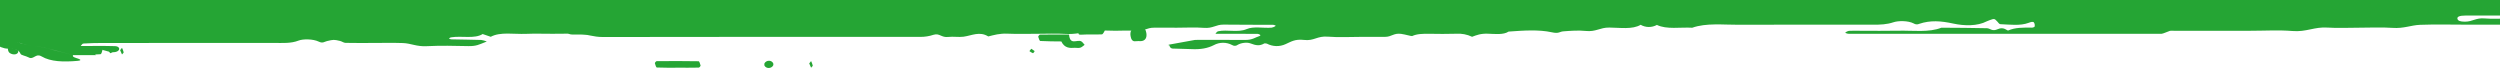 <svg xmlns="http://www.w3.org/2000/svg" xmlns:xlink="http://www.w3.org/1999/xlink" id="a" width="1920" height="52" viewBox="0 0 1920 52"><defs><style>.c{fill:none;}.c,.d{stroke-width:0px;}.e{clip-path:url(#b);}.d{fill:#25a534;fill-rule:evenodd;}</style><clipPath id="b"><rect class="c" width="1920" height="52"></rect></clipPath></defs><g class="e"><path class="d" d="m2152.33-109.91c.11.73.09,1.47-.04,2.2-.45,1.29,1.71,2.59,3.78,2.38,8.17-.84,13.46,1.38,19.82,2.45-.79,1.43,2.23,3.88-2.12,4.18-9.68.66-9.87,1.66-4.07,4.48,1.92.93.56,3.02.24,4.57-.53,2.57,2.43,3.43,8.52,3.24.69-.02,2.54,1.27,2.23,1.42-2.66,1.27-5.4,2.38-8.19,3.33-3.73,1.27-.91,1.78,1.51,2.18,9.6,1.59,9.81,1.62,3.62,5.09-1.45.82-2.22,1.23.55,1.66,1.8.35,3.65.44,5.47.24,5.87-1.35,10.53-3.15,10.82-6.13.55-.5,1.26-.77,2-.77.65-.02,1.97.48,1.97.75.06,3.39-.06,6.79-.14,10.18-6.14,1.89-4.87,6.22-12.55,7.15-8.86,1.07-19.08,1.86-27.38-.66-4.61-1.4-9.05-.95-13.64-1.01-1.25-.02-2.58.8-3.88,1.23.64.38,1.34.65,2.08.79,12.27.03,13.43,4.35,18.54,7.26,2.29,1.31,1.16,1.71-.72,2.55-5.83,2.62-14.41,3.08-21.77,4.49-4.73.91-4.75,1.29.04,2.93,1.48.51,2.95,1.62,4.14,1.56,8.17-.41,9.05,1.74,10.25,4.05.2.4,3.14.57,4.8.84.26,2.52,6.25,3.31,9.56,4.89,1.57.74,2.55,1.14.67,1.54-1.59.32-3.19.51-4.81.58-1.78.1-3.62.02-17.42.3-8.4.9-4.74.92-1,.49,4.24-.48,8.06-2.1,12.99-.77-4.93-1.35-8.74.29-12.99.76-2.75.31-5.83-.02-8.24.27-3,.35-3.63.57-2.75-.47l11.98-.28c13.14,2.24,17.79,4.35,23.01,4.2,7.65-.22,11.97,2,18.2,2.5,2.72.22,5.67.13,4.87,1.61-.21.38-3.12.67-4.87.75-2.89.14-5.84.02-8.74.13-.75.03-2.1.67-1.97.77.8.73,1.79,1.22,2.86,1.41,2.77.2,6.13-.13,7.5,1.13.33.29-2.01,1.09-3.22,1.61-1.27.58-2.66,1.13-4.16,1.66-6.06,2.02-4.14,3.62.45,5.73,4.06,1.87,1.4,3.95-3.98,3.99-6.86.04-13.73-.07-20.58.05-3.33.05-7.79,3.7-5.53,4.78,2.17,1.04,2.36,2.04,2.24,3.17-.22,2.05-.2,3.89,7.1,3.79,1.52-.02,4.59.9,4.45,1.07-2.24,2.76,6.85,3.64,6.16,6.07.03.4-.09.8-.34,1.11-1.19.91-2.78,1.1-4.15.49-5.02-1.62-7.86-4.61-16.24-4.15-4.34-3.26-8.27-.42-12.89-.13-6.46.41-8.26,1.33-7.64,3.66.88,3.26-4.64,4.75-10.99,5.83-1.73.09-3.47-.11-5.14-.57-1.73-.41-1.05-1.01,1.19-1.64,2.67-.74,3.58-1.93.03-2.32s-7.78.19-8.63-2.01c-1.38-3.57-6.61-5.2-15.82-5.15-16.66.1-33.32.1-49.99,0-4.38-.02-8.73.6-12.93,1.83-4.43,1.17-11.07,1.32-15.6-.74-1.77-.8-3.13-1.15-4.17-.48-3.98,2.57-10.3,1.72-15.85,1.73-32.35.05-64.7.06-97.04.03-4.97,0-7.1.92-6.4,2.79.47,1.24,2.07,1.94,5.77,1.93,5.96-.01,8.18-3.12,15.26-2.48,5.6.5,11.7.09,17.58.1,1.92,0,5.07-.21,5.58.14,4.79,3.3,8.64.2,13.11-.02,7.56-.36,15.39.1,23.08.28.68.02,1.87.55,1.79.79-.55.48-1.23.76-1.96.81-7.68,1.23-17.89-1.36-23.87,2.5-7.78.06-15.56.15-23.34.18-8.81.03-17.65,0-26.46,0-11.76,0-23.61-.33-35.26.12-7.09.27-12.49,2.96-21.17,2.35-8.56-.6-17.58-.13-26.4-.13-7.85,0-15.87.42-23.48-.1-10.22-.71-16.3,3.54-27.11,2.63-10.32-.86-21.46-.18-32.25-.18h-58.81c-.96-.08-1.92-.07-2.88.03-1.51.51-2.92,1.05-4.23,1.62-.72.31-1.47.53-2.24.66-.97.07-1.95.07-2.92.02h-235.24c-.95.05-1.9.02-2.84-.08-.84-.15-2.13-.67-1.99-.77.79-.73,1.77-1.22,2.83-1.42,2.85-.2,5.85-.06,8.79-.06,9.81,0,19.63.16,29.4-.05,11.13-.24,23.27,1.51,32.85-2.3,11.66.1,23.34.08,34.96.39,2.63.07,3.94,2.75,8.39.71,4.64-2.12,7.21,1.39,7.98,1.04,5.15-2.33,11.55-2.3,18.29-2.2.67.01,1.95-.5,1.98-.79.27-1.07.09-2.22-.51-3.15-.7-.87-2.12-.48-4.11.26-6.42,2.4-14.3,1.33-21.69,1.02-.9-.04-1.58-1.22-2.21-1.89-2.36-2.5-2.34-2.51-6.11-1.15-.71.23-1.4.51-2.07.83-7.21,3.8-17.31,3.58-25.77,1.74-9.58-2.08-17.61-2.66-26.11.2-1.38.66-3,.54-4.28-.3-4.34-2.24-11.93-2.12-15.48-.92-5.19,1.75-10.1,1.89-15.88,1.89-34.31-.01-68.62-.12-102.92.05-12.08.06-25.11-1.52-35.79,2.28-9.14-.53-19.58,1.5-27.16-2.16-3.89,2.15-8.62,2.11-12.47-.1-6.26,3.76-15.96,2.19-24.12,2.12-7.28-.06-10.12,3.47-18.23,2.6-5.3-.57-11.55-.12-17.14.32-2.77.22-3.3,1.92-8.59.74-10.28-2.28-22.09-1.36-33.35-.57-3.88,2.62-10.4,1.82-15.82,1.63-5.75-.2-8.76,1.09-12.22,2.37-3.84-1.85-8.1-2.65-12.34-2.34-6.84.18-13.72.19-20.57.03-4.99-.06-9.44.04-13.12,1.75-.47.22-5.39-1.28-8.49-1.69-5.68-.76-7.25,2.28-12.23,2.3-5.88.02-11.76,0-17.64,0-8.82,0-17.93.55-26.38-.15-8.21-.69-10.61,3.45-18.25,2.52-7.25-.88-10.39,1.61-14.19,3.21-4.57,2.12-9.88,1.99-14.34-.36-.64-.18-1.31-.25-1.97-.2-3.64,2.14-6.43,1.61-10.69,0-2.9-1.09-7.33-.34-9.77,1.09-1.23.96-2.93,1.04-4.24.2-4.42-2.37-9.74-2.35-14.15.06-4.47,2.3-9.94,3.46-17.5,3.03-4.73-.28-9.62-.13-14.34-.42-1.01-.17-1.83-.91-2.09-1.89.03-1.55-2.99-.1-.13-1.17l19.72-3.58c12.74,0,25.49-.08,38.22.04,5.99.06,7.84-1.98,11.5-3.1.43-.24.53-.53.27-.79-.59-.45-1.29-.72-2.03-.8-10.78-.05-21.57-.04-32.35-.04.69-.67.91-1.66,2.15-1.94,6.69-1.52,15.31,1.18,21.8-1.66,5.41-2.37,12.97-.54,19.34-1.14,1.13-.21,2.19-.69,3.1-1.39-.58-.43-1.26-.69-1.97-.76-12.69-.08-25.39-.01-38.07-.17-6.14-.08-8.13,3.06-15.24,2.49-6.59-.52-13.65-.11-20.5-.11-5.87,0-11.75.06-17.61-.02-5.98-.08-8.18,3.16-15.24,2.45-4.6-.46-9.73-.09-14.63-.09-5.87,0-12.19-.55-17.51.13-7,.89-12.87,2.82-21.2,2.29-6.68-.42-13.67-.09-20.52-.09-7.83,0-15.74.26-23.47-.08-6.24-.28-10.32,1-14.89,2.12-6.74-4.15-12.54-.68-19.01.21-3.49.49-8.04-.28-11.6.17-5.5.69-6.68-3.11-11.43-1.65-3.28,1.1-6.72,1.64-10.18,1.61-81.26-.05-162.5-.02-243.74.1-7.54.02-11.85-2.14-18.14-2.41-6.77-.29-13.69-.07-20.54-.07s-13.76-.22-20.55.06c-9.11.37-19.65-1.7-26.9,2.25l-6.23-2.12c-5.98,3.85-16.15,1.28-23.84,2.48-.72.06-1.41.34-1.96.82-.1.22,1.07.77,1.71.78,7.69.18,15.4.23,23.07.48,1.45.21,2.87.62,4.22,1.19-.69.28-1.37.56-2.08.83-3.41,1.29-5.99,2.83-11.97,2.69-10.73-.25-21.65-.47-32.25.06-7.75.39-11.86-2.19-18.17-2.41-7.77-.27-15.65-.07-23.48-.07-6.85,0-13.72.09-20.55-.07-1.48-.03-2.64-1.11-4.27-1.49-4.72-1.08-4.84-1.07-9.97.12-2.04.47-3.2,1.95-6.3.43-4.41-2.16-12.18-2.12-15.45-.84-6.02,2.36-12.39,1.82-18.87,1.83-44.05.05-88.1.06-132.15.04-4.79,0-9.58.13-14.29.42-.94.06-1.42,1.24-2.1,1.91,8.8,0,17.63-.17,26.38.1,2.78.09,3.64,1.7,2.98,2.87-.67,1.2-2.84,2.17-6.08,1.66-3.35-.53-6.04-1.81-9.42-2.18-2.17-.23-5.07.59-7.64.93,1.18.49,2.33,1.04,3.45,1.66.77.58,1.48,1.25,2.12,1.98h-17.67c-5.81-1.78-12.38-3.11-18.27-4.83-4.74-1.5-10.63-2.01-16.01-2.92-2.61-.41-5.17-1.08-7.66-1.99.02.02-2.87.08-2.87.09s2.85-.12,2.86-.1,2.16.78,2.22.79c1.71.47,3.58.88,5.56,1.22,5.33.88,10.98,1.44,15.68,2.84,6.04,1.71,12.61,3.1,18.49,4.89-.92,1.46,2.14,2.05,4.15,2.76,1.94.69,2.19,1.38-.56,1.62-10.76.95-20.79.74-27.74-3.42-2.89-1.72-4.73-.04-5.99.58-1.85.91-2.58.97-4.3.04-1.7-.92-5.38-1.55-5.81-2.49-1.13-2.42-2.36-4.06-10.12-4.08-2.75,0-7.79-2.01-7.76-3.09.05-3.13-4.85-3.14-10.12-4.09-6-1.08-10.29-3.44-8.29-6.58-1.95.03-3.9.03-5.85-.01-6.11-.22-6.59-.4-2.53-2.39,2.78-1.36,1.19-2.15-1.33-2.2-9.74-.19-19.51-.08-29.27-.08-5.86,0-11.88-.34-17.53.09-6.87.53-8.83-2.61-15.18-2.5-12.66.22-25.39-.08-38.05.13-5.97.1-8.22-1.61-11.92-2.72-2.41-.73-2.7-1.14.05-1.67.82-.23,1.66-.34,2.51-.33,20.85,4.4,43.31,1.49,64.94,2.31,8.51-1.58,16.93-3.04,26.88-2.45,2.54.15,4.42-1.32,3.62-2.58-.59-.94-1.53-1.59-2.61-1.81-6.53-.3-13.42.28-18.18-2.46-1.04-.6-6.35.5-7.5-.91-.94-1.29-1.27-2.93-.9-4.49.08-.59,1.99-1.61,3.15-1.63,8.77-.14,17.56-.06,26.34-.08,4.64-.02,5.75-.66,5.67-3.09-.12-3.34-5.81-6.2-12.82-6.26-7.8-.08-15.61,0-23.42-.03-2.85-.01-7.47.24-8.23-.3-4.74-3.39-14.67-.92-20.45-3.15-2.66-1.02,2.42.05.16-1.23,1.73-.24,3.4-.52,4.98-.84,1.5-.42,2.9-.88,4.18-1.37,6.3,3.72,15.91,1.87,24.11,2.13,4.46.15,10.57,1.03,13.24-1.04,1.59-1.23.7-3.01,4.46-3.91,2.59-.62,2.52-1.67-.06-1.56-9.02.36-15.5-2.25-23.61-2.83-1.2-.09-2.07-.9-3.09-1.38,1.61-.43,3.26-.72,4.93-.87,6.83-.1,13.75.18,20.5-.14,3.16-.15,3.34-1.42.36-2.27-3.21-.92-2.28-2.14.63-2.2,3.4,0,6.77-.64,9.93-1.88,3.02-1.15,5.47-2.35,4.08-3.98-1-1.17-4.91-.89-7.04-1.39-5.77-1.33-11.02-2.66-18.28-2.34-2.7.12-4.37-1.15-4.03-2.5s1.9-2.07,5.31-2.09c3.91-.06,7.82-.05,11.73.02,3.35.1,6.48-.49,6.34-1.6-.37-2.9,5.84-3.79,9.25-5.52,4.14-2.21,1.96-5.06-4.9-6.42-.89-.18-2.7.38-4.09.6-2.51.51-5.04.88-7.58,1.11-1.17.06-2.63-.77-3.97-1.2,4.1-1.19,6.12-2.79,6.3-4.81.03-.29,1.27-.78,1.99-.79,5.82-.1,12.75.66,17.19-.35,5.09-1.15,9.2-2.51,15.46-2.17,2.92.16,5.84.15,8.76-.05.82-.06,2.05-1.4,1.74-1.5-3.53-1.17-5.4-3.25-11.37-3.14-6.83.13-13.85-.34-20.49.12-6.83.67-13.71-.57-19.88-3.6-3.82-1.76-8.24-1.71-12.02.14-2.18,1.05-6.17,1.52-7.55.94-7.01-2.93-15.77-2.12-24.17-2.33-.92-.2-1.73-.74-2.29-1.49-.13-.15,1.27-.75,1.98-.75,16.62-.04,33.28.23,49.84-.19,5.2-.13,5.88,3.72,11.17,1.53,3.02-1.25,6.52-1.3,10.13-1.63.73-.16,1.44-.43,2.09-.8-1.26-.58-2.59-.99-3.96-1.24-3.72-.28-7.64-.15-11.3-.49-1.01-.09-1.43-1.24-2.12-1.91-9.77,0-19.55-.06-29.32.02-5.99.05-8.14-3.1-15.21-2.47-5.58.5-11.67.11-17.53.1s-11.7,0-17.54-.08c-.72,0-2.1-.65-1.95-.76.73-.74,1.68-1.24,2.7-1.43,7.75-.17,15.52-.14,23.29-.25.73-.14,1.43-.41,2.07-.79-1.15-.46-2.18-1.23-3.47-1.31-2.86-.15-6.06,0-7.51-1.19-.65-.51-.77-1.45-.26-2.11.04-.05.08-.1.13-.15.38-.43,3.56-.9,3.61-.87,4.78,2.94,12.25,1.61,18.66,1.91,7.3.33,15.64-1.18,21.48,2.07.73.4,5.91.17,7.53-.41,6.47-2.43,13.6-2.44,20.08-.05,2.03.72,2.51.82,4.33-.11,3.68-2.01,8.09-2.18,11.92-.47,3.87,1.83,8.74,1.29,13.35,1.28,3.16-.01,5.37-.78,4.82-2.21-.57-1.46,1.78-3.11-1.86-4.36-.72-.25-1.4-.54-2.07-.82-7.06-3-11.03-4.13-12.11-3.52-6.43,3.66-8.51-1.59-13.85-.88-4.4.58-9.67.13-14.56.12-5.84-.01-11.68-.03-17.53-.06-4.37-2.87-11.51-2.24-18.15-2.28-5.81.02-11.61-.06-17.4-.24-1.05-.24-1.94-.91-2.49-1.84-.82-1.3.93-2.26,3.92-2.56,2.62-.26,5.27.09,7.74,1.01,1.88.68,6.3,1.51,7.16,1.2,10.86-3.91,23.9-1.85,35.92-2.16,4.29-.05,8.54-.77,12.6-2.14,3.29-.87,6.79-.46,9.78,1.17,1.64.99,3.54,1.14,4.04.12.89-1.74,1.28-3.7,1.12-5.65-.34-3.55-8.47-5.52-18.15-5.45-4.51.03-5.62,3.81-10.99,1.35-3.93-1.81-8.86-1.04-13.45-1.2-4.74-.17-9.51-.24-14.24-.43-.95-.15-1.59-.45-1.72-.78.53-.49,1.22-.78,1.94-.8,7.7-.16,15.46-.1,23.12-.39,5.24-.2,11.44,1.17,15.56-1.26-3.81-1.84-9.11-1.1-13.56-.96-8.86.28-14.05-3.55-24.07-2.6-9.06.85-9.46.17-20.91,2.53-.64-.73-1.35-1.4-2.12-1.99-1.1-.62-2.24-1.18-3.41-1.67,1.57-.49,3.18-.82,4.81-.99,10.78-.09,21.62-.29,32.34.04,7.97.24,9.72-1.23,10.45-3.86.31-1.1,2.32-1.01,4.07-.18,2.17,1.17,4.62,1.75,7.09,1.67,19.61-.1,39.22-.05,58.83-.05,1.85,0,11.04-2.67,11.14-3.36.4-2.3.49-4.63.27-6.95-.06-.49-2.77-1.41-3.88-1.33-13.7,1.02-25.15-3.48-38.79-2.44-.82.04-1.63-.11-2.37-.45-.83-.4-1.46-1.14-1.73-2.02.37-.98,1.22-1.69,2.25-1.87,5.75-.25,11.83-.69,17.33-.22,13.34,1.14,19.09-2.8,26.57-5.67.24-.1-.15-.59-.56-.79-.69-.36-1.45-.57-2.22-.63-11.71-.1-23.42-.13-35.12-.24-.74-.14-1.44-.41-2.09-.79,1.21-.45,2.37-1.25,3.65-1.28,5.86-.14,11.88-.35,17.61,0,6.69.43,8.66-2.87,15.27-2.5,4.6.26,9.47-.19,14.2-.4.59-.02,1.6-.58,1.45-.78-.54-.49-1.24-.77-1.97-.81-6.77-.14-13.54-.23-20.33-.26-2.88,0-5.76-.14-5.93-1.43-.06-.52,2.99-1.01,3.84-1.67,2.87-2.21,1.77-3.15-4.82-3.9-2.57-.3-6.44-.26-4.23-1.68,2.51-1.61,6.96-2.74,10.04-4.24.96-.47.79-1.62.04-2.25-1.32-.77-2.82-1.18-4.35-1.19-7.36.21-15.67-1.23-21.61,1.96-.8.43-5.92.24-7.57-.33-11.14-3.85-11.12-4.21-15.93-3.97-8.13.42-12.57-3.21-21.17-2.52-6.59.53-13.67.11-20.54.11-7.83,0-15.67,0-23.51-.06-.73-.08-1.43-.36-2.01-.81-.21-.27-.06-.55.41-.78,3.3-.6,7.55-.8,9.83-1.75,4.46-1.87,6-.19,8.54.65.81.26,1.65.39,2.5.38,1.8.05,3.59-.1,5.36-.45,10.84-3.46,23-4.75,36.84-4.27,8.76.3,17.65.1,26.46,0,.93-.2,1.76-.73,2.34-1.48.15-.15-1.16-.63-2-.76-.97-.08-1.94-.09-2.91-.03-7.84,0-15.98.52-23.44-.15-7-.63-12.88-3.03-21.05-2.38-.73-.15-1.42-.41-2.06-.79,1.16-.46,2.26-1.27,3.5-1.31,7.73-.21,15.49-.19,23.21-.43.99-.2,1.79-.93,2.09-1.89-.32-.89-.99-1.61-1.85-2-.78-.29-1.61-.43-2.44-.41-7.7-.16-15.4-.29-23.1-.43-5.67-3.31-14.63-1.08-21.4-2.07-4.94-.72-8.64-2.99-12.89.14-6.21-3.72-15.78-2.06-24.06-2.3-7.76-.23-15.58-.11-23.38-.21-.71-.09-1.39-.35-1.98-.76,1-.68,2.14-1.14,3.34-1.35,2.85-.2,5.87.02,8.79-.08,3.23-.11,5.23-.78,4.93-2.22-.23-1.13.19-2.27,3.92-1.94.96.2,1.69.97,1.84,1.94,0,1.44,1.8,2.11,5.02,2.22,2.93.18,5.86.16,8.78-.04,2.55-.26,5.17-.98,1.39-2.15-2.42-.75-3.87-2.2-.32-2.35,8.79-.47,17.61-.47,26.4,0,8.65.56,13.28-2.43,20.94-2.81,4.52-.22,8.39-2.55,12.55-3.93,3.07,1.85,7.6,2.13,12.7,1.94,5.91-.21,11.56-.16,15.53,2.14,1.77.41,3.61.46,5.4.14,7.55-3.81,17.99-2.18,27.14-2.2,12.98-.03,12.01-.51,11.62-5.45-.07-.84-1.8-2.35-5.19-.72-.65.38-1.36.65-2.1.81-1.68.27-4.37.79-5.14.52-6.04-2.1-13.37-2.41-20.79-2.72-.92-.16-1.53-.45-1.64-.78.54-.48,1.23-.77,1.96-.82,3.48-.44,7.25-.3,10.13-1.65,3.85-1.7,8.27-1.51,11.95.53,2.49,1.03,5.24,1.27,7.88.7,3.65-.86,6.08-3.25,10.56-.45,11.57.18,23.15.48,34.72.46,2.28,0,4.62-1.16,6.81-1.84,6.12-1.9,9.36-4.53,12.87-7.23,1.77-1.36,1.47-3.3,3.95-3.98,10.34-2.82,11.55-6.7,10.9-11.18-.55-3.78,1.7-4.28,12.59-3.81,3.43.15,6.9,2.47,4.87,3.39-3.19,1.46-6.69,2.82-10.18,4.18-1.59.62-.79.91.95,1.7,6.08,2.76,7.26,2.87,16.41.81,1.7-.34,3.42-.56,5.15-.68.92-.08,1.85-.03,2.77.13,2.49.51,2.79,1.08,1.05,1.64-3.61,1.15-5.7,3.08-11.71,2.97-2.93-.06-4.86.95-4.45,2.37.33,1.15-.29,2.37.45,3.46.34.5,2.9,1.02,4.54,1.07,4.88.14,10.06-.33,14.61.18,3.01.39,5.91,1.4,8.51,2.96,1.98,1.19-2.27,1.63-3.69,2.42-1.32.7-2.7,1.25-4.13,1.66-3.95,1.17-.66,1.91,1.17,2.46,2.36.71,2.82,1.47.2,1.63-4.91.19-9.74,1.33-14.22,3.36-1.4.64-1.39,1.46,1.16,1.6,6.5.37,13.79-.37,18,2.53,5.49-.28,11.84.93,15.99-1.65,1.88-1.17,6.52-1.07,7.65-.47,4.23,2.22,9.69,2.16,15.61,2.14,19.61-.05,39.22-.05,58.84,0,5.08.02,9.23-.25,12.93-1.88,1.2-.53,6.58-.52,7.48-.02,4.3,2.38,10.23,1.85,15.89,1.85,26.47.02,52.95.02,79.43,0,5.91,0,11.03.06,15.67,2.1,2.5,1.1,7.32.2,9.72-1.24,2.12-1.26,6.88-1.2,7.71-.76,4.93,2.66,11.65,2.33,18.42,2.28,5.88-.05,11.76-.02,17.65,0,7.81.02,15.61.07,23.43.1,5.31,3.38,13.83,2.06,21.21,2.21,7.82.15,15.69.04,23.53.04,17.77,4.71,37.6,1.88,56.42,2.21,28.38.51,56.86.17,85.3.1,6.47-.02,13.9.99,18.51-1.97,7.44-.29,15.37-1.34,21.69,1.01,3.48,1.3,4.85.25,6.27-.49,1.79-.94,2.81-1.06,4.27-.11,2.94,1.89,5.14,1.14,8.46-.08,3.78-1.38,4.86,2.04,8.05,1.24,3.17-.79,5.26-2.01,9.81-1.96,13.72.13,27.48.22,41.18-.02,8.24-.15,17.31,1.3,24.57-1.96,1.79-.8,7.39-.31,11.24-.31,29.42-.02,58.84.04,88.25-.05,5.48-.02,11.35.84,16.31-1.33,5.13-2.23,5.95,2.36,11.25,1.44,2.47-.43,7.39.37,8.43-.2,4.99-2.7,11.79-2.22,18.47-2.22,16.67,0,33.34-.04,50.01.02,4.42.14,8.84-.44,13.08-1.71,5.17-1.41,10.63-1.25,15.71.45,1.29.4,2.62.65,3.96.74,5.89-3.24,14.38-1.72,21.71-1.8,16.66-.18,33.54.55,49.93-.3,8.87-.46,17.15-2.54,27.08-2.19,10.7.38,21.56.09,32.34.09,9.81,0,19.72.36,29.39-.1,11.01-.52,23.62,2.27,32.9-2.24h14.7c73.55,0,147.1,0,220.64-.03.71,0,2.13-.56,2.02-.72-.42-.56-1.34-1.52-2.11-1.52-13.72-.09-27.45-.06-41.18-.07-27.44,0-54.88-.04-82.32-.09-.69,0-2.09-.67-1.96-.77.8-.72,1.78-1.21,2.84-1.43,1.94-.14,3.89-.16,5.83-.06,9.8,0,19.7.34,29.39-.08,13.93-.61,29.07,2.22,41.83-2.21,1.11-.39,3.81-.05,5.77-.05,20.59,0,41.25.39,61.74-.18,8.72-.24,12.49,3.34,21.19,2.65,7.55-.6,15.63-.12,23.48-.12s16.81-.99,23.32.18c20.52,3.7,41.71,1.43,62.47,2.21,1.18.21,2.31.67,3.29,1.36-.59.38-1.25.63-1.94.75-9.45-1.32-15.24,2.69-23.94,2.55-8.81-.14-17.65-.03-44.93-.62-9.74-.58-1.03-.6,7.69-.58,3.84,0,7.75-.07,10.77,1.16-3.01-1.24-6.92-1.16-10.77-1.16-7.75-.02-15.58.25-23.21-.12-3.52-.17-1.5,1.57-2.94.11l18.45.58c17.79,2.07,20.07,2.87,23.1,2.89,14.68.1,29.39-.13,44.05.11,8.22.13,17.26-1.28,24.56,1.92,1.84.8,7.36.35,11.19.35,31.33.02,62.67.03,94,.02,7.17,0,7.06.02,4.19-3.95-.49-.73-.23-1.49.73-2.17,3.23-1.84,4.06.43,6.12.68,10.44,1.27,17.85,1.15,29.68-1.02,4.79-.88,11.5-1.2,13.47-.24,5.35,2.61,13.44,1.03,18.13,2.48,4.9,1.51,7.32,1.7,10.68-.24,4.01.7,6.4,2.28,12.01,2.21,18.58-.26,37.22-.3,55.8,0,9.11.14,19.78-1.84,26.96,2.24h29.36c10.32,4.62,23.83,1.61,35.77,2.25,3.42.04,6.8.64,10.02,1.78,3.23,1.17,6.78,1.03,9.91-.39,1.94-1.11,4.32-1.17,6.31-.15,5.47,2.46,13.02,1.25,19.22.98,3.68-.16,7.36-2.23,9.92-3.74,1.39-.82-.12-2.09-2.36-3.05-1.74-.74-2.36-1.92-3.26-2.94-1.04-1.17-2.46-1.88-6.08-1.82-6.83.11-13.69.02-20.53,0-5.3-3.95-19.07-.83-24.53-4.65-7.18.61-12.25-1.25-18.28-2.18-5.1-.79-11.62-.3-17.46-.12-6,.18-8.07-1.78-11.68-2.92-1.75-.56-.33-.87.81-1.7,3.68-2.68,12.26-1.89,16.53-4.07,2.86-1.46,7.3-.7,10.95-.68,9.14.07,18.82-.96,26.93,1.95.75.27,3.77-2.94,8.02-.77,1.95,1.08,4.35.99,6.22-.23,1.24-.9,2.88-1.03,4.25-.35,2.65,1.15,5.39,2.27,8.3,3.3,3.2,1.14,4.98,1.3,9.88-.24,4.35-1.37,7.82-2.1,12.24-.3,2.05.83,4.19,1.64,6.22,2.48,3.85,1.72,8.26,1.65,12.05-.19,1.75-.85,3.19-1.15,4.16-.36,4.3,3.5,14.65.3,20.5,3.17,4.39,2.15,12.83.55,19.41.87,2.75.14,5.43-.18,8.01.84,4.58,1.81,7.93,4.11,16.49,4.04,5.84-.05,13.28,1.1,17.26,2.76,4.95,2.06,12.68,1.37,17.06,3.87,2.13,1.21,9.61-.7,13.34.96,5.15,2.29,11.75,3.54,18.21,5.07,5.81,1.38,11.38,3.58,16.56,6.54,4.02,2.32,5.62,5.28,8.72,7.88.57.48,3.19.58,4.86.86.67,1.48-1.58,2.13-4.65,2.32-10.84.69-13.82,3.47-13.06,7.4.29,1.55-.04,3.11.07,4.67.15,2.09,4.86,2.69,10.56,1.29,2.33-.57,3.41-1.97,7.13-1.63.94-.04,1.88-.03,2.82.05.88.45,2.1,1.38,1.67,1.57-4.04,1.87-8.18,3.53-12.4,4.96-4.26,1.37-3.43,2.26.36,3.36,1.49.51,2.88,1.05,4.18,1.61,4.28,1.56,3.71,2.87.74,4.89-3.79,2.57-6.94,5.16-12.57,7.29-4.42,1.79-4.61,4.3-.47,6.16,3.99,1.69,3.9,3.36,3.85,5.26-.98.03-1.96.03-2.94,0-3.01-.22-3.65-3.44-8.1-1.3-2.58,1.24-.31,2.78,2.83,3.95,4.93,1.85,10.52,3.65,13.65,5.94,1.66,1.22,3.01,2.57,4.9,3.86,3.83,2.62,1.19,6.73-5.77,7.81-7.54,1.18-15.9,1.53-23.27,3.09-.86.18-3.4-.53-4.58-1.04-2.29-.99-4.2-1.21-6.3,0-2.37,1.11-5.03,1.48-7.61,1.06-4.27-.57-6.44-2.85-12.32-2.32-3.5.46-7.06-.03-10.29-1.43-1.57-.57-3.23-.85-4.89-.84-6.85-.09-13.74.1-20.57-.08-6.59-.18-13.32.73-19.81-.71-6.61-1.47-5.48-4.67-10.23-6.56-2.37-.94-1.04-2.09,1.81-2.05,10.26.15,21-.94,30.09,2.25,1.65.58,5.75.22,8.61.02,1.3-.24,2.57-.67,3.75-1.27-4.88-1.9-9.16-4.22-14.89-5.53-2.88-.66-6.77-.76-9.82-1.86-3.25-1.16-3.99.82-6.1,1.23-3.07.59-5.31,3.27-7.97,2.17-5.04-2.1-10.56-1.4-16.05-1.78-2.96-.2-4.18-1.41-3.66-2.68s2.29-1.69,5.61-2.02c7.04-.69,6.99-.91,3-2.32-2.76-.98-4.59-2.52-9.38-2.3-9.07.41-14.92-2.6-22.75-3.54-.27-.03-.04-.74-.04-1.13,4.82-5.93-9.49-5.31-15.58-7.7s-17.41-5.09-12.61-9.11c3.52-2.97,13.73-2.1,21.37-.9,2.72.54,5.46.94,8.23,1.2-2.95-.14-5.42-.85-8.19-1.16-71.86-8.22-147.14-3.68-219.67-9.31-13.16-1.02-34.21,1.87-32.21-8.62.21-1.12-2.5.17-3.93.15-124.39-1.05-248.59-4.21-372.92-5.61-91.31-1.03-182.35-6.9-274.04-2.42-33.04,1.61-66.34-1.98-99.51.02-3.96.51-7.86,1.12-12.03,1.33-62.62-3.5-125.6-1.58-187.28,1.52-52.38,2.63-103.31,3.86-156.19,2.71-48.11-1.05-96.86,3.38-145.71,4.49-57.89,1.32-114.56-2.19-171.82-2.61-38.29-.28-76.52-1.1-114.81-1.23-3.88-.14-7.77-.04-11.63.3,3.81-.37,7.64-.47,11.47-.3,71,1.22,142.23.63,212.91,4.48,10.43.57,21.47-.12,25.88,5.04.5,1.18-.29,2.37-2.22,3.39-14.37,3.83-30.97,2.71-45.7,1.82-33.77-2.04-68.37-.87-101.62-4.46-2.87-.37-5.88-.62-8.95-.75,2.87.11,5.74.37,8.59.77,24.51,3.43,50.66,1.39,75.43,3.6,10.32.92,28.11.2,24.92,6.8-2.52,5.2-17.96,4.48-29.95,4.39-81.87-.62-163.23-5.93-245.36-4.15-2.77.06-5.62-.61-8.57-.68,3.69.03,7.14.94,10.61.87,103.46-1.89,206.17,4.48,309.65,4.23,54.46-.14,109.94,4.46,164,2.06,71.18-3.17,142.65,2,213.9-4.27,39.11-3.45,80.93-4.05,121.89-4.27,34.28-.19,67.72-3.76,102.26-3.92,37.87-.18,76.56,1.01,113.32-.5,65.24-2.67,130.06.03,194.86-1.64,31.36-.81,62.01,1.78,93.1,2.04,89.83.76,179.75,5.09,269.34,2.17,40.52-1.32,81.67,1.83,121.5-2.9,2.9-.4,5.83-.5,8.74-.29,39.63,4.2,80.59-2.04,120.18,2.44,2.76.31,7.39-.1,8.35.71,9.52,7.99,31.72,12.01,39.98,20.33-9.14-.5-19.46,1.49-27.2-2.26-1.18-.57-5.63-.08-8.57-.08-9.8,0-19.6.08-29.39-.02-9.15-.1-18.99,1-26.71-2.08-6.62,4.03-11.79-1.46-19.06-.45-7,.97-15.5.21-23.34.21h-20.58c-7.84,0-15.68-.06-23.5.06-1.32.02-2.57.81-3.86,1.24,1.56.49,3.17.83,4.8.99,11.75.09,23.53-.1,35.26.1,7.63.12,16.62-1.36,22.61.67,7.23,2.46,15.53.54,21.72,1.82,5.13,1.07,9.22,2.42,15.48,2.18,4.85-.19,10.61-.65,14.41.17,3.3.7,4.09,3.11,6.61,4.6,1.95,1.2,4.15,1.92,6.43,2.12,9.68.15,19.39-.08,29.09-.17,3.47-2.07,6.3-1.82,10.57-.06,4.54,1.86,7.86,4.48,15.24,5.03-.88,1.67,2.87,4.31-4.67,4.59-4.53.18-6.49,1.81-9.61,2.04-2.61.2-5.88-1.76-9.03-1.85-9.75-.27-19.59-.05-29.38-.12-7.48-.05-15.33.82-21.44-2.21-1.52-.75-9.66-.7-10.96.04-5.28,2.99-8.58.45-13.3,0-6.5-.61-13.62-.15-20.49-.15s-13.89.38-20.54-.09c-9.03-.65-16.84-3-27.05-2.36-8.61.53-17.61,0-26.41.15-4.65.08-6.55-1.3-9.7-2.06-3.33-.84-6.86-.46-9.94,1.07-3.2,1.69-4.84,0-6.12-.62-1.88-.92-2.59-.94-4.37.04-2.13,1.32-4.66,1.85-7.15,1.51-6.04-.79-10.62-2.97-18.2-2.4-5.68.43-11.72.08-17.6.08-6.86,0-13.8-.26-20.57.07-8.12.39-14.79,3.06-23.64,2.71-.52-.02-1.76.56-1.64.78.54.49,1.23.78,1.95.81,6.56.33,14.77-.28,19.29,1.07,5.56,1.66,10.6,1.5,16.18,1.57,6.85.08,13.76-.15,20.57.07,6.42.21,13.61-1.21,19.1,1.42,4.61,2.21,13.93-.63,17.99,2.49.62.28,1.28.49,1.95.61,7.5-3.8,17.99-1.93,27.17-2.12,6.31-.14,13.9-1.22,18.77,1.75,1.34-.07,2.66-.31,3.94-.71,5.84-2.32,13.02-.64,19.44-1.13,9.59,3.8,21.73,1.98,32.85,2.32,4.87.15,11.64-.79,14.36.18,8.46,3.03,18.03,1.9,27.3,2.21,6.47.21,10.38,3.35,18.18,2.39,5.23-.64,6.37,2.71,12.25,2.35,4.78-.3,9.8.07,14.67-.1,4.45-.16,6.84.94,10.07,1.74,1.49.37,6.32-1.46,7.89-1.1,3.24.75,5.54,1.88,10.02,1.78,7.83-.13,15.67-.14,23.51-.02,6.66.08,14.98-.54,19.55.79,5.62,1.64,12.39.53,15.86,1.7,5.9,2,11.66,2.18,18.52,2.22,6.93.04,13.5.11,18.14-2.4,5.57.16,11.49-.64,15.93,1.76,2.65,1.43,5.57,3.31,11.53,2.91.83,0,1.65-.15,2.43-.43,4.9-3.55,17.55-.28,22.51-4.06.66-.5,5.98-.69,7.49.55,1.05.87,1.53,2.5.26,3.05-4.36,1.88-7.79,3.57-1.42,5.7,2.11.71,2.89,1.26.9,1.65-4.64.9-10.11,2.65-13.99,2.23-4.46-.49-7.35-2.7-7.97.99-.25,1.47,1.7,3.57-2.7,4.12-4.18.52-10.08,1.17-13.57-.49-3.83-1.82-8.35-1.6-13.14-1.58l.03.02h0Z"></path><path class="d" d="m688.72,16.33c8.8,0,17.65.74,26.38-.21,8.28-.91,17.51,4.96,24.83-4.77.64-.85,2.61-.12,3.97-.12h16.25c5.42,0,11-1.06,16.2.28,6.03,1.53,9.71-4.6,14.63-5.13,8.06-.88,16.23-.37,24.35-.18,3.46.27,6.82-1.21,8.96-3.94,2.41-2.74,7.12-2.75,9.22-.18,4.5,5.5,7.81,5.36,11.43-.63.79,1.02,2.04,1.91,2.25,3.09.44,2.47.08,6.3-1.86,6.38-11.48.48-22.99.22-34.49.35-5.18.06-10.9-2-14.56,5.07-5.4.05-10.8.1-16.2.15-5.81,8.83-13.72,4.32-20.71,4.78-10.76.73-21.57.44-32.35.57-2.27,3.96-4.06,4.6-7.45.73-1.42-1.63-4.11,5.04-7.97,4.11-3.27-.78-6.74-.16-10.13-.16h-10.15c-25.72,0-51.45.03-77.17-.13-.76,0-1.56-1.85-2.19-2.98-.07-.12.87-1.65,1.36-1.66,8.09-.19,16.19-.24,24.29-.33,5.74-8.98,13.67-4.39,20.66-4.94,8.09-.64,16.24-.15,24.36-.15h6.1,0Z"></path><path class="d" d="m469.95,26.51c-10.09,0-20.19.04-30.29,0-3.87-.02-4.64-1.56-4.5-8.5.13-6.37.63-6.73,5.88-6.86,2.83-.07,5.34.24,6.94,3.47,1.08,2.17,1.67,1.97,2.93-.09,2.3-3.76,5.12-5.13,8.27-1.2,1.3,1.61,2.13,3.27,4.37.74,4.39-4.92,9.82-2.94,14.88-1.89.64.14,1.26,2.68,1.37,4.16.17,2.46,1.3,5.94,2.7,3.81,3.86-5.86,8.63-3.13,13.02-3.81,4.09-.65,5.37,4.2,7.89,6.62.3.52.38,1.14.22,1.72-.3.71-.91,1.74-1.39,1.74-10.77.1-21.54.09-32.3.09,0,0,.01,0,.01,0Z"></path><path class="d" d="m825.49,36.71c-3.92.3-7.92.3-10.39-4.88-5.39-.07-10.77-.03-16.15-.36-.59-.04-1.25-2.02-1.59-3.24-.09-.33.87-1.63,1.36-1.64,7.43-.11,14.87-.07,22.3-.07.72,8.51,6.08,3.69,9.27,5.17,1.03.48,1.81,1.81,2.71,2.75-1.1.75-2.14,1.84-3.32,2.18-1.28.38-2.68.09-4.2.09h.01Z"></path><path class="d" d="m520.57,51.99c-5.37,0-10.75.1-16.11-.15-.56-.03-1.2-2.05-1.51-3.26-.09-.35.88-1.61,1.36-1.61,10.74-.1,21.49-.12,32.23.07.54,0,1.2,2.05,1.51,3.27.08.35-.87,1.59-1.36,1.61-5.37.12-10.74.07-16.11.07h-.01Z"></path><path class="d" d="m874.41,21.42c.66.06,1.33.06,1.99-.02,2.53-.53,3.58,1.4,4,3.97.61,3.76-.96,6.02-4.15,6.22-1.33-.06-2.66-.04-3.98.06-2.54.44-3.58-1.41-4-3.99-.61-3.76.97-6.01,4.15-6.23.67-.05,1.33,0,1.99,0h0Z"></path><path class="d" d="m841.42,21.42c.62.04,3.2.14,5.76.48.5.07,1.38,1.53,1.33,1.6-.67,1.08-1.45,2.84-2.25,2.89-5.23.25-10.49-.1-15.71.24-2,.12-2.85-.26-1.89-2.52.55-1.25,1.63-2.19,2.94-2.57,2.59-.37,5.23-.12,9.81-.12,0,0,.01,0,.01,0Z"></path><path class="d" d="m1256.04,1.04c-1.44-.2-2.86-.48-4.27-.84-.69-.32-1.18-.95-1.32-1.7.12-.75.62-1.39,1.32-1.7,3.88-.46,7.79-.71,11.7-.73,1.06.02,2.1,1.58,3.15,2.42-1.05.85-2.03,2.2-3.16,2.44-1.95.41-3.97.11-7.41.11h0Z"></path><path class="d" d="m69.31,41.8c-1.33.09-2.66.07-3.98-.08-.53-.09-1.44-1.22-1.36-1.59.28-1.21.88-3.24,1.43-3.28,3.98-.24,7.97-.26,11.95-.08.49.02,1.43,1.22,1.35,1.59-.27,1.21-.84,3.19-1.44,3.27-2.65.23-5.31.28-7.96.16h.01Z"></path><path class="d" d="m1050.18,16.35c-1.85-.34-4.05,1.01-5.37-1.72-.22-.54-.22-1.15,0-1.69,2.19-2.41,8.55-2.41,10.73,0,.22.54.22,1.15,0,1.69-1.33,2.72-3.52,1.38-5.36,1.72Z"></path><path class="d" d="m14.08,39.69c-.44,2.22-3.74,2.82-6.53,1.08-.58-.42-1.01-1.02-1.22-1.71-.71-2.33-.06-3.04,1.87-2.38,1.71.58,3.5.82,5.23,1.4.31.1.44,1.06.66,1.61,0,0-.01,0-.01,0Z"></path><path class="d" d="m1223.95,1.22c.94-.13,2.04,1.52,3.07,2.37-1.03.85-2.12,2.5-3.07,2.38-1.74-.24-3.38-1.53-5.06-2.38,1.68-.85,3.32-2.13,5.06-2.37Z"></path><path class="d" d="m587.04,50.26c.03-.58-.11-1.33.13-1.72,1.51-2.56,5.55-2.48,6.68.12.18.55.15,1.16-.09,1.69-1.51,2.55-5.53,2.46-6.72-.1h0Z"></path><path class="d" d="m23.14,38.52c.54-.68.99-1.25,1.45-1.81.54,1.1.96,2.24,1.27,3.43.08.42-.82,1.11-1.27,1.67-.49-1.11-.97-2.22-1.45-3.29Z"></path><path class="d" d="m25.18,30.88c-.85-.59-1.74-1.2-2.62-1.81.45-.57,1-1.69,1.33-1.6.98.41,1.9.94,2.73,1.6-.45.56-.91,1.13-1.44,1.81Z"></path><path class="d" d="m32.13,37.44c.85.59,1.73,1.2,2.62,1.81-.45.56-1,1.69-1.34,1.6-.98-.41-1.89-.95-2.73-1.6.46-.56.91-1.13,1.45-1.81Z"></path><path class="d" d="m87.6,39.26c-.83.65-1.75,1.19-2.73,1.6-.34.09-.88-1.03-1.34-1.6.84-.65,1.75-1.19,2.73-1.6.34-.08.89,1.04,1.34,1.6Z"></path><path class="d" d="m92.25,38.52c.55-.68,1-1.25,1.45-1.81.54,1.1.96,2.24,1.27,3.43.08.42-.82,1.11-1.27,1.67-.49-1.11-.98-2.22-1.45-3.29Z"></path><path class="d" d="m405.72,20.68c-.54-.67-.99-1.24-1.44-1.81.83-.65,1.75-1.19,2.73-1.59.33-.09.88,1.03,1.34,1.59-.88.62-1.76,1.22-2.62,1.81h-.01Z"></path><path class="d" d="m1115.98,9.42c-.54.67-1,1.24-1.45,1.81-.54-1.1-.97-2.24-1.27-3.42-.07-.42.82-1.11,1.27-1.67.49,1.11.98,2.22,1.45,3.29h0Z"></path><path class="d" d="m1085.84,15.6l-2.62-1.81c.45-.57,1-1.69,1.34-1.6.98.41,1.9.94,2.73,1.6-.46.56-.91,1.13-1.45,1.81Z"></path><path class="d" d="m936.9,1.04h4.06c.15,2.48-.26,4.73-2.7,4.04-.66-.18-.92-2.62-1.36-4.04Z"></path><path class="d" d="m933.44,1.04c-.62-1-1.96-2.52-1.76-2.93,1.43-3.07,2.59-.97,3.53.7.29.69.28,1.47-.02,2.15-.3.38-1.14.08-1.75.08Z"></path><path class="d" d="m558.61,26.52c-.54-1.1-.97-2.24-1.27-3.42-.07-.42.82-1.11,1.27-1.67.54,1.1.96,2.24,1.27,3.42.08.42-.82,1.11-1.27,1.67Z"></path><path class="d" d="m792.02,37.44c.85.59,1.74,1.2,2.62,1.81-.45.56-1,1.69-1.34,1.6-.98-.41-1.89-.95-2.73-1.6.45-.56.9-1.13,1.44-1.81h.01Z"></path><path class="d" d="m603.92,14.51c.47-1.06.96-2.17,1.45-3.28.45.57,1.34,1.26,1.27,1.67-.3,1.18-.73,2.32-1.27,3.42-.45-.56-.91-1.13-1.45-1.81Z"></path><path class="d" d="m621.48,48.71c.54-.68.99-1.25,1.44-1.81.54,1.09.96,2.24,1.27,3.41.08.42-.82,1.11-1.27,1.67-.48-1.11-.97-2.22-1.44-3.28h0Z"></path></g></svg>